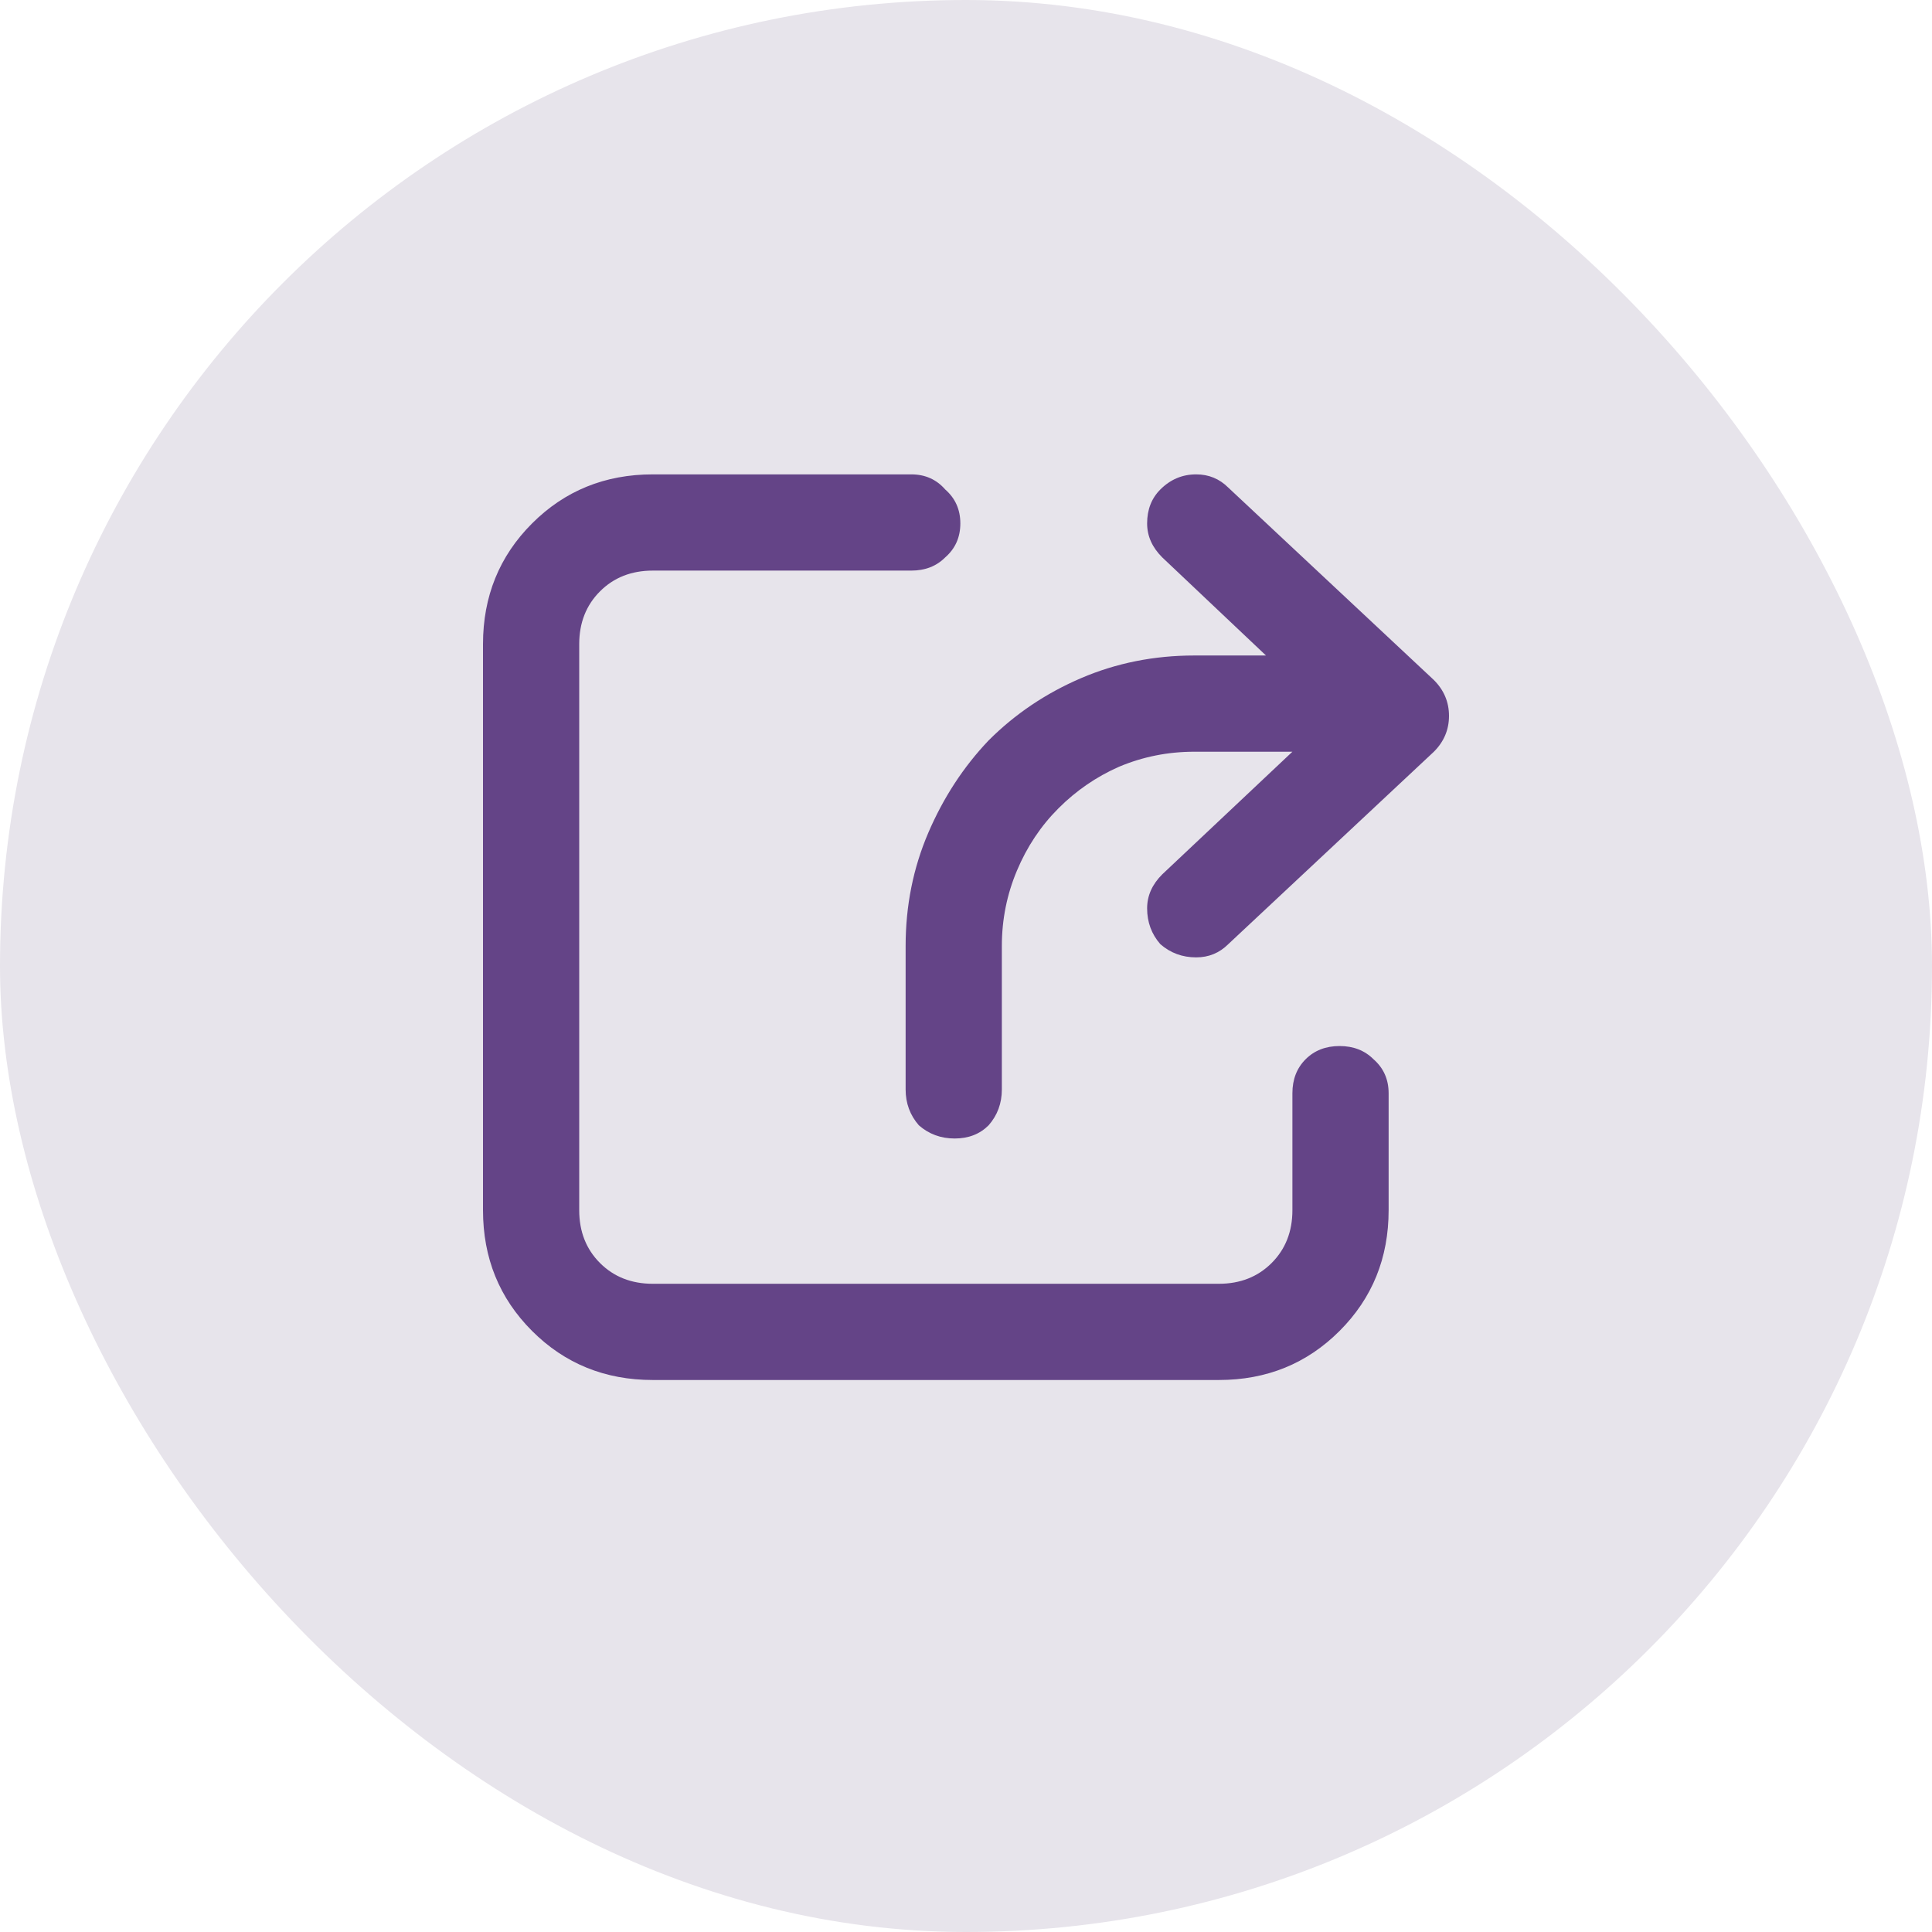 <svg width="56" height="56" viewBox="0 0 56 56" fill="none" xmlns="http://www.w3.org/2000/svg">
<rect width="56" height="56" rx="28" fill="#E7E4EB"/>
<path d="M41.562 19.711C41.854 20.003 42 20.349 42 20.75C42 21.151 41.854 21.497 41.562 21.789L35.602 27.367C35.346 27.622 35.036 27.75 34.672 27.75C34.271 27.75 33.925 27.622 33.633 27.367C33.378 27.076 33.25 26.729 33.25 26.328C33.25 25.963 33.396 25.635 33.688 25.344L37.461 21.789H34.617C33.852 21.789 33.122 21.935 32.43 22.227C31.773 22.518 31.19 22.919 30.68 23.43C30.169 23.94 29.768 24.542 29.477 25.234C29.185 25.927 29.039 26.656 29.039 27.422V31.578C29.039 31.979 28.912 32.325 28.656 32.617C28.401 32.872 28.073 33 27.672 33C27.271 33 26.924 32.872 26.633 32.617C26.378 32.325 26.25 31.979 26.25 31.578V27.422C26.25 26.255 26.469 25.162 26.906 24.141C27.344 23.12 27.927 22.227 28.656 21.461C29.422 20.695 30.315 20.094 31.336 19.656C32.357 19.219 33.45 19 34.617 19H36.695L33.688 16.156C33.396 15.865 33.25 15.537 33.25 15.172C33.25 14.771 33.378 14.443 33.633 14.188C33.925 13.896 34.271 13.75 34.672 13.75C35.036 13.75 35.346 13.878 35.602 14.133L41.562 19.711ZM38.828 30.32C39.229 30.32 39.557 30.448 39.812 30.703C40.104 30.958 40.25 31.287 40.25 31.688V35.078C40.25 36.464 39.776 37.63 38.828 38.578C37.88 39.526 36.714 40 35.328 40H18.922C17.537 40 16.37 39.526 15.422 38.578C14.474 37.63 14 36.464 14 35.078V18.672C14 17.287 14.474 16.12 15.422 15.172C16.37 14.224 17.537 13.75 18.922 13.75H26.414C26.815 13.75 27.143 13.896 27.398 14.188C27.69 14.443 27.836 14.771 27.836 15.172C27.836 15.573 27.69 15.901 27.398 16.156C27.143 16.412 26.815 16.539 26.414 16.539H18.922C18.302 16.539 17.792 16.74 17.391 17.141C16.99 17.542 16.789 18.052 16.789 18.672V35.078C16.789 35.698 16.99 36.208 17.391 36.609C17.792 37.01 18.302 37.211 18.922 37.211H35.328C35.948 37.211 36.458 37.01 36.859 36.609C37.26 36.208 37.461 35.698 37.461 35.078V31.688C37.461 31.287 37.589 30.958 37.844 30.703C38.099 30.448 38.427 30.32 38.828 30.32Z" fill="#644487"/>
</svg>
